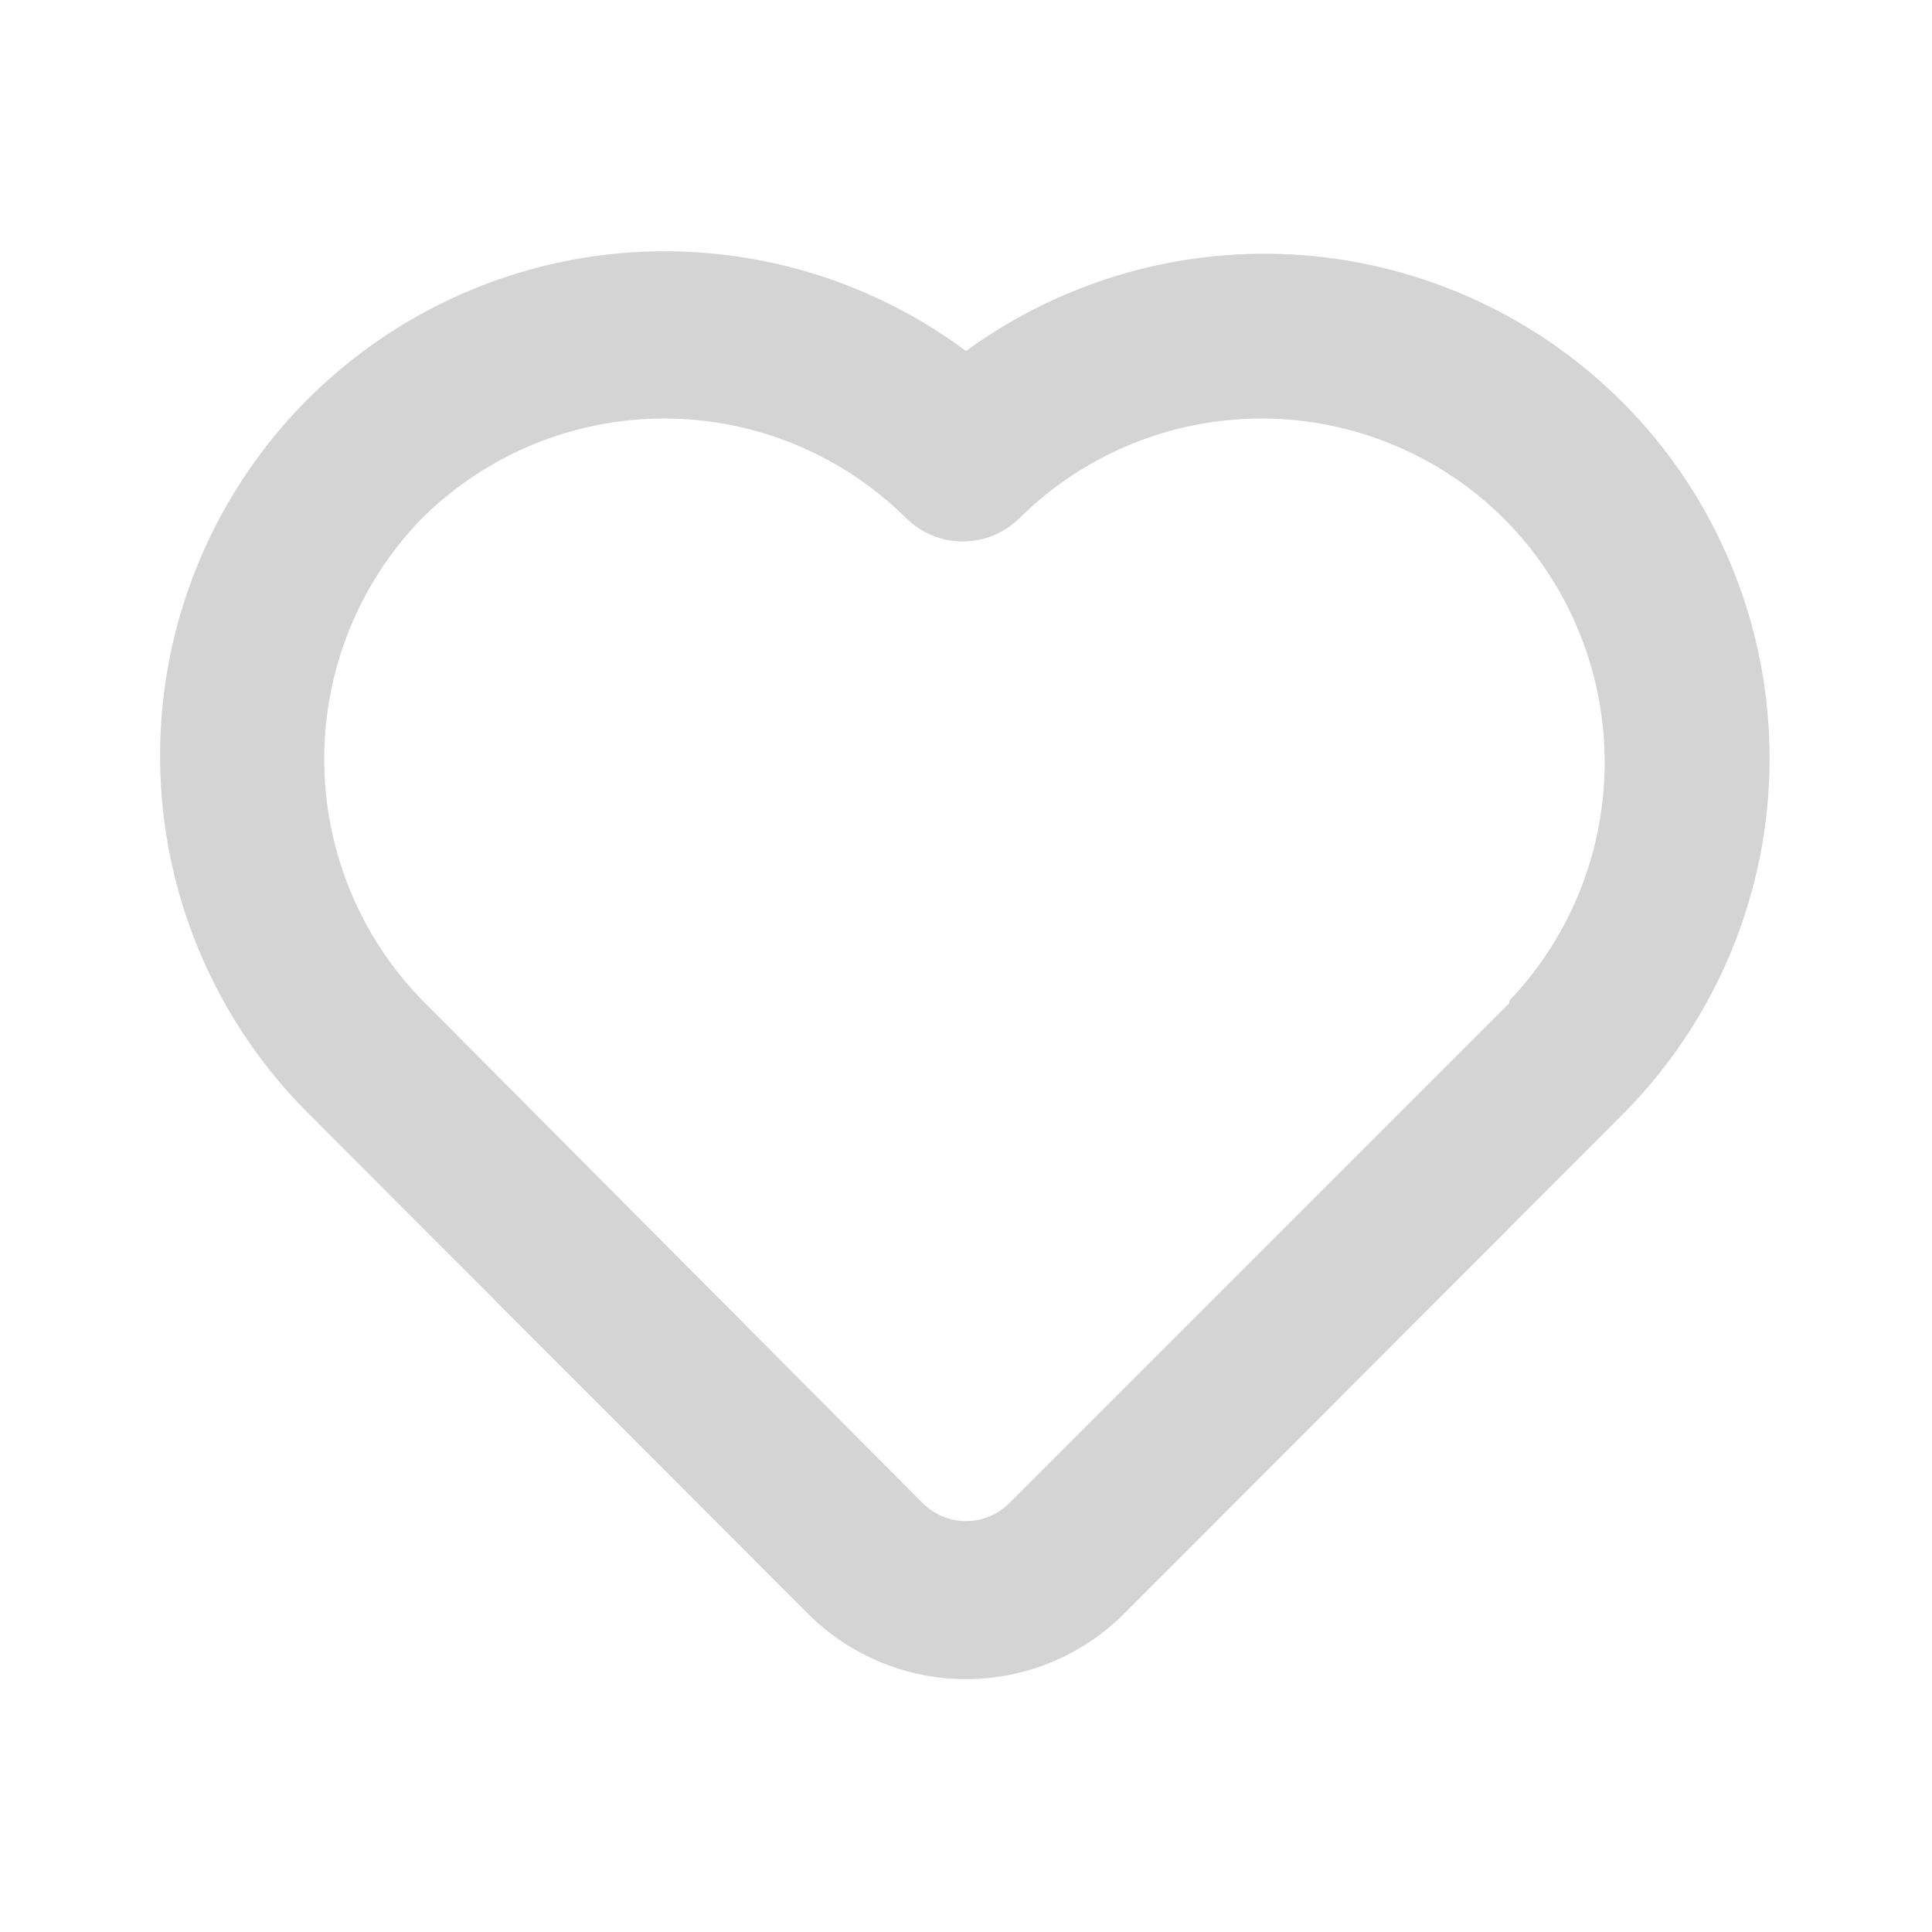 <svg width="16" height="16" viewBox="0 0 16 16" fill="none" xmlns="http://www.w3.org/2000/svg">
<path d="M13.44 3.334C12.733 2.625 11.797 2.193 10.799 2.114C9.801 2.036 8.809 2.317 8 2.907C7.152 2.276 6.096 1.99 5.045 2.106C3.995 2.223 3.027 2.733 2.337 3.534C1.648 4.335 1.287 5.368 1.329 6.424C1.37 7.481 1.81 8.482 2.56 9.227L6.7 13.373C7.047 13.715 7.514 13.906 8 13.906C8.487 13.906 8.953 13.715 9.3 13.373L13.44 9.227C14.219 8.444 14.655 7.384 14.655 6.28C14.655 5.176 14.219 4.117 13.44 3.334ZM12.5 8.307L8.36 12.447C8.313 12.494 8.257 12.532 8.195 12.558C8.133 12.584 8.067 12.597 8 12.597C7.933 12.597 7.867 12.584 7.805 12.558C7.743 12.532 7.687 12.494 7.64 12.447L3.5 8.287C2.977 7.752 2.685 7.035 2.685 6.287C2.685 5.539 2.977 4.821 3.5 4.287C4.033 3.761 4.751 3.466 5.5 3.466C6.249 3.466 6.967 3.761 7.5 4.287C7.562 4.349 7.636 4.399 7.717 4.433C7.798 4.467 7.885 4.484 7.973 4.484C8.061 4.484 8.149 4.467 8.23 4.433C8.311 4.399 8.385 4.349 8.447 4.287C8.98 3.761 9.698 3.466 10.447 3.466C11.195 3.466 11.914 3.761 12.447 4.287C12.977 4.814 13.279 5.528 13.289 6.276C13.299 7.024 13.016 7.745 12.5 8.287V8.307Z" fill="#D4D4D5"/>
</svg>
